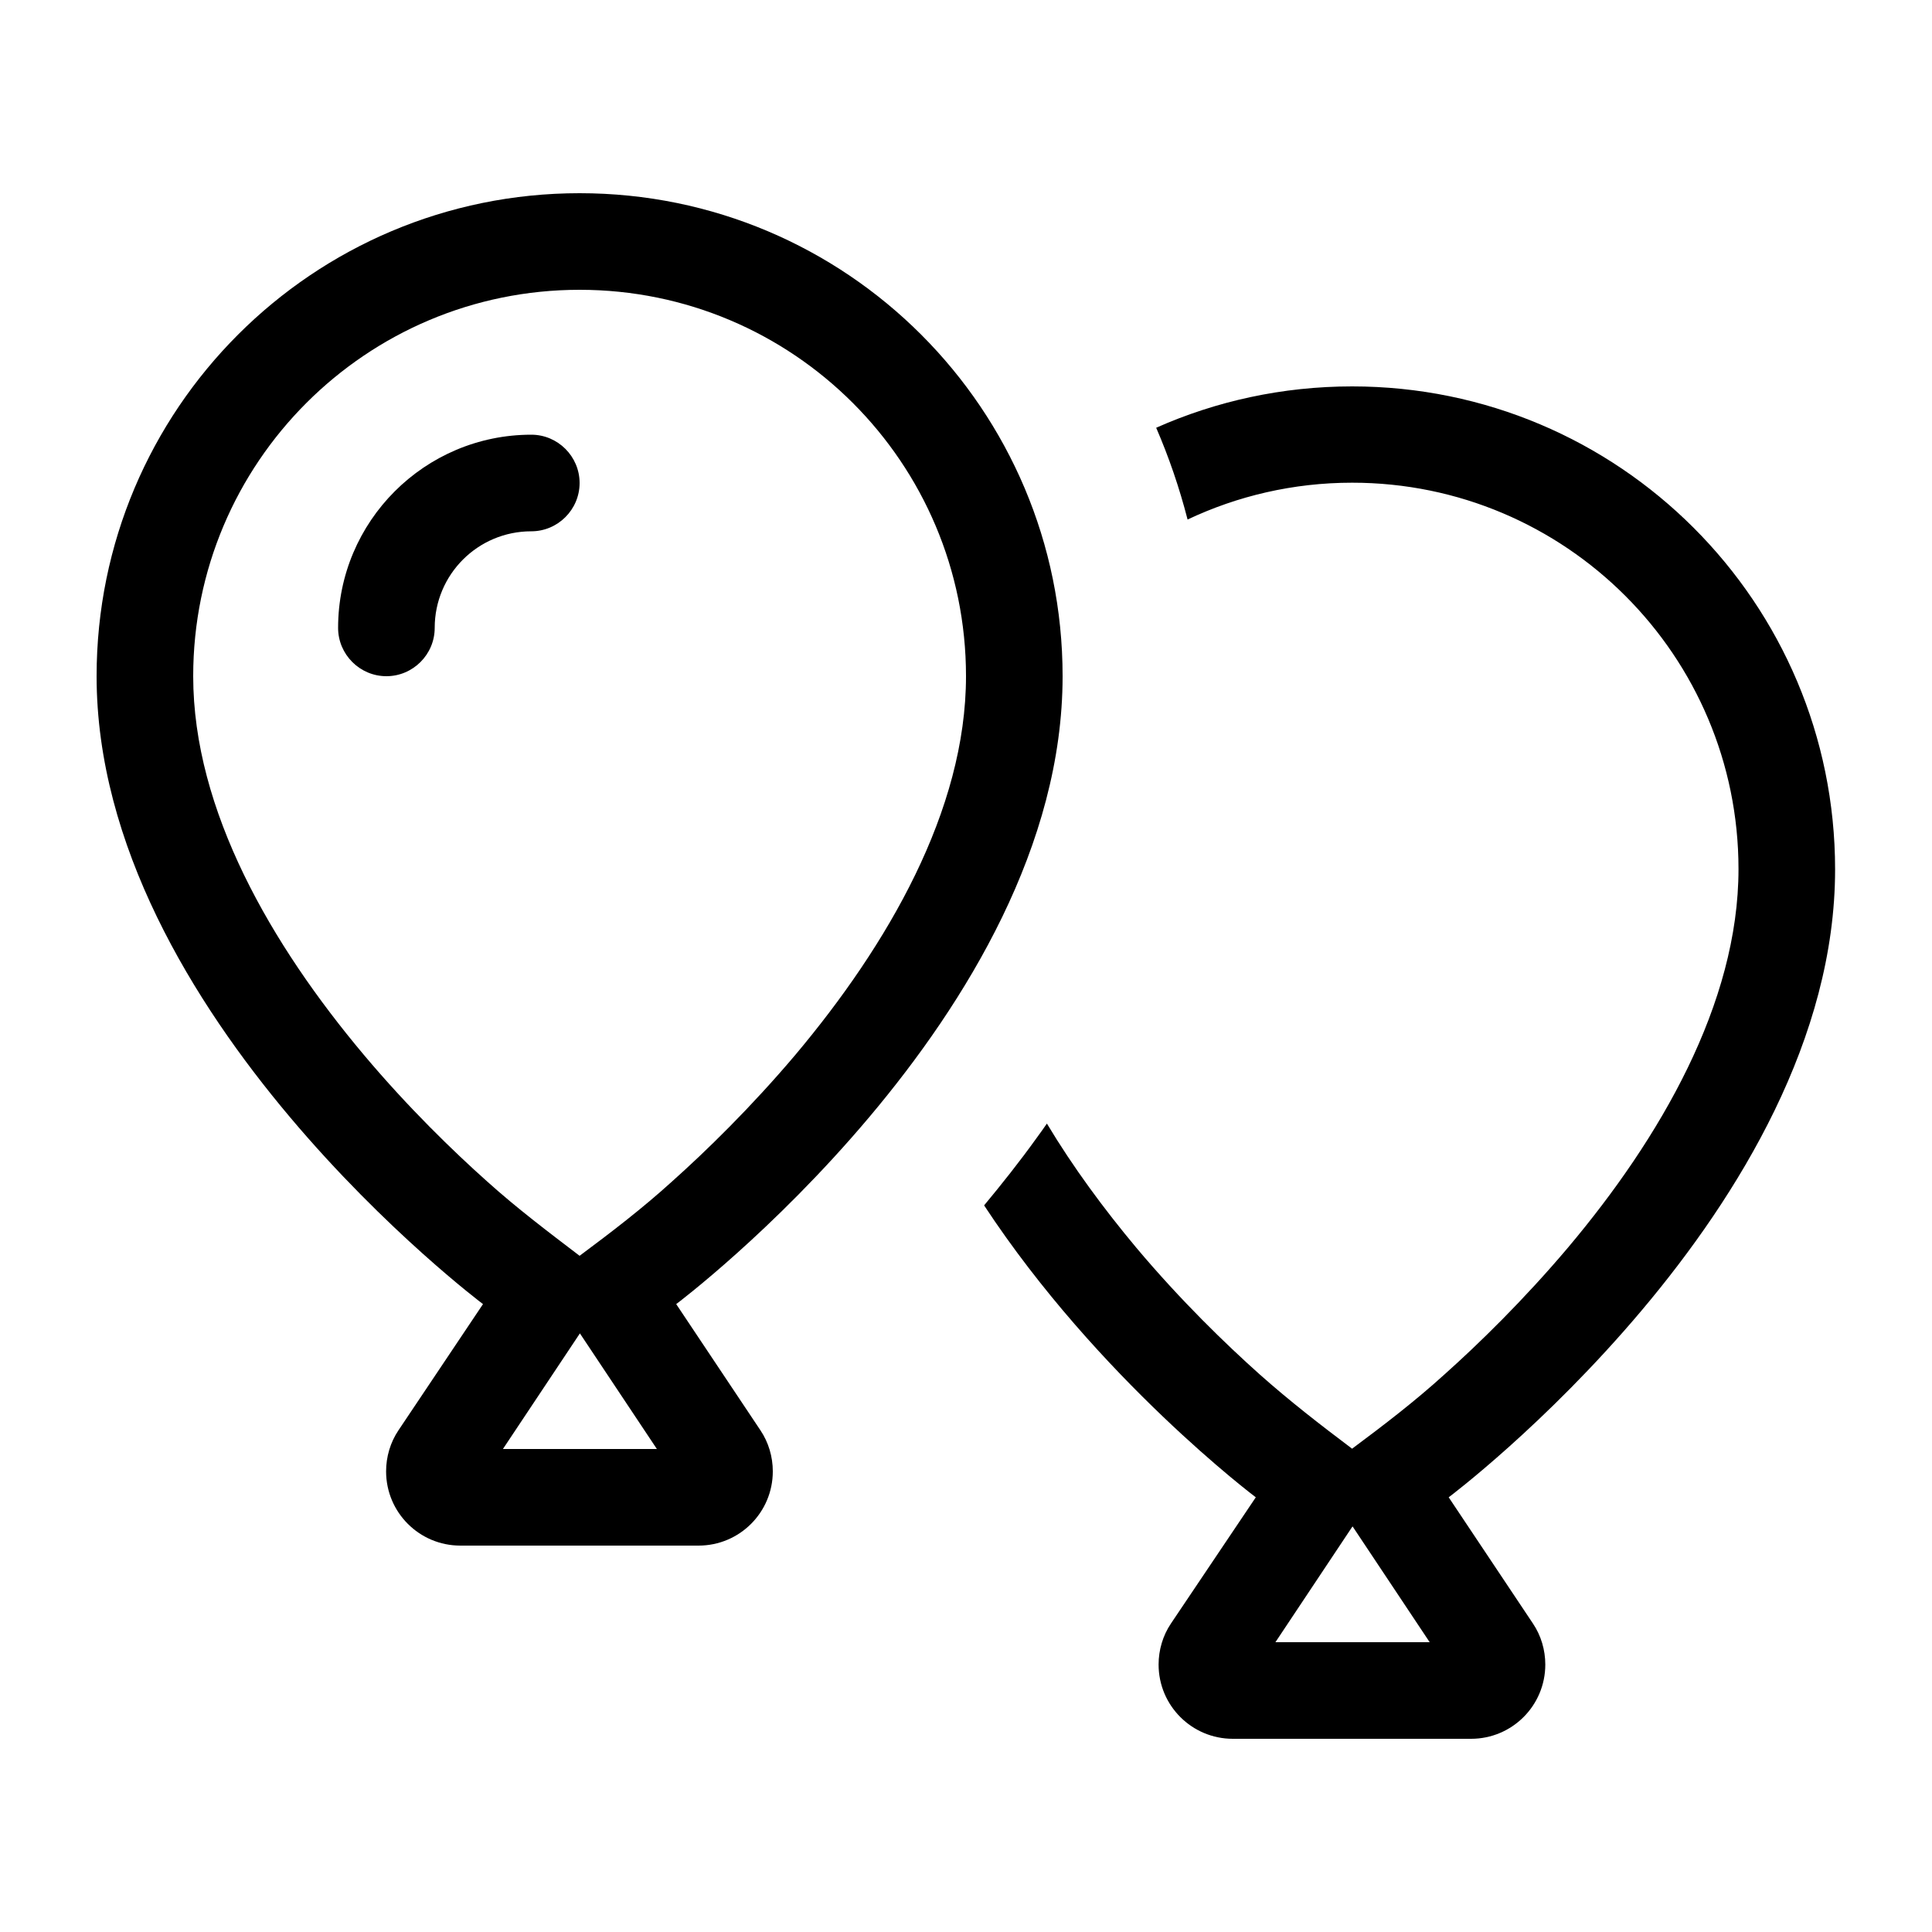 <?xml version="1.0" encoding="UTF-8"?> <svg xmlns="http://www.w3.org/2000/svg" viewBox="0 0 640 640"><path d="M263.5 349.4C294 313.1 320 268.5 320 224C320 153.3 262.7 96 192 96C121.3 96 64 153.3 64 224C64 268.5 90 313.1 120.5 349.4C135.3 367 150.2 381.4 161.4 391.4C171.3 400.3 181.5 408 192 416C202.6 408.1 212.8 400.3 222.6 391.4C233.8 381.4 248.7 366.9 263.5 349.4zM166.5 480L217.6 480L192.1 441.7L166.6 480zM352 224C352 336 224 432 224 432L251.9 473.8C254.6 477.8 256 482.6 256 487.4C256 501 245 512 231.4 512L152.5 512C138.9 512 127.9 501 127.9 487.4C127.9 482.6 129.3 477.8 132 473.8L160 432C160 432 32 336 32 224C32 135.6 103.6 64 192 64C280.4 64 352 135.6 352 224zM416 496C416 496 363.8 456.8 326 399.3C331.8 392.3 337.7 384.9 343.3 377.1C344.5 375.5 345.6 373.9 346.8 372.2C355.5 386.7 365.7 400.5 376.4 413.3C391.2 430.9 406.1 445.3 417.3 455.3C427.2 464.1 437.4 472 447.9 479.9C458.5 472 468.7 464.2 478.5 455.3C489.7 445.3 504.6 430.8 519.4 413.3C549.9 377.1 575.9 332.4 575.9 287.9C575.9 217.2 518.6 159.9 447.9 159.9C428.4 159.9 409.9 164.3 393.4 172.1C390.7 161.6 387.2 151.4 383 141.7C402.8 132.9 424.8 128 447.9 128C536.3 128 607.9 199.6 607.9 288C607.9 400 479.9 496 479.9 496L507.8 537.8C510.5 541.8 511.9 546.6 511.9 551.4C511.9 565 500.9 576 487.3 576L408.4 576C394.8 576 383.8 565 383.8 551.4C383.8 546.6 385.2 541.8 387.9 537.8L416 496zM448 505.7L422.5 544L473.6 544L448.1 505.7zM176 176C158.3 176 144 190.3 144 208C144 216.8 136.8 224 128 224C119.2 224 112 216.8 112 208C112 172.7 140.7 144 176 144C184.8 144 192 151.2 192 160C192 168.8 184.8 176 176 176z"></path></svg> 